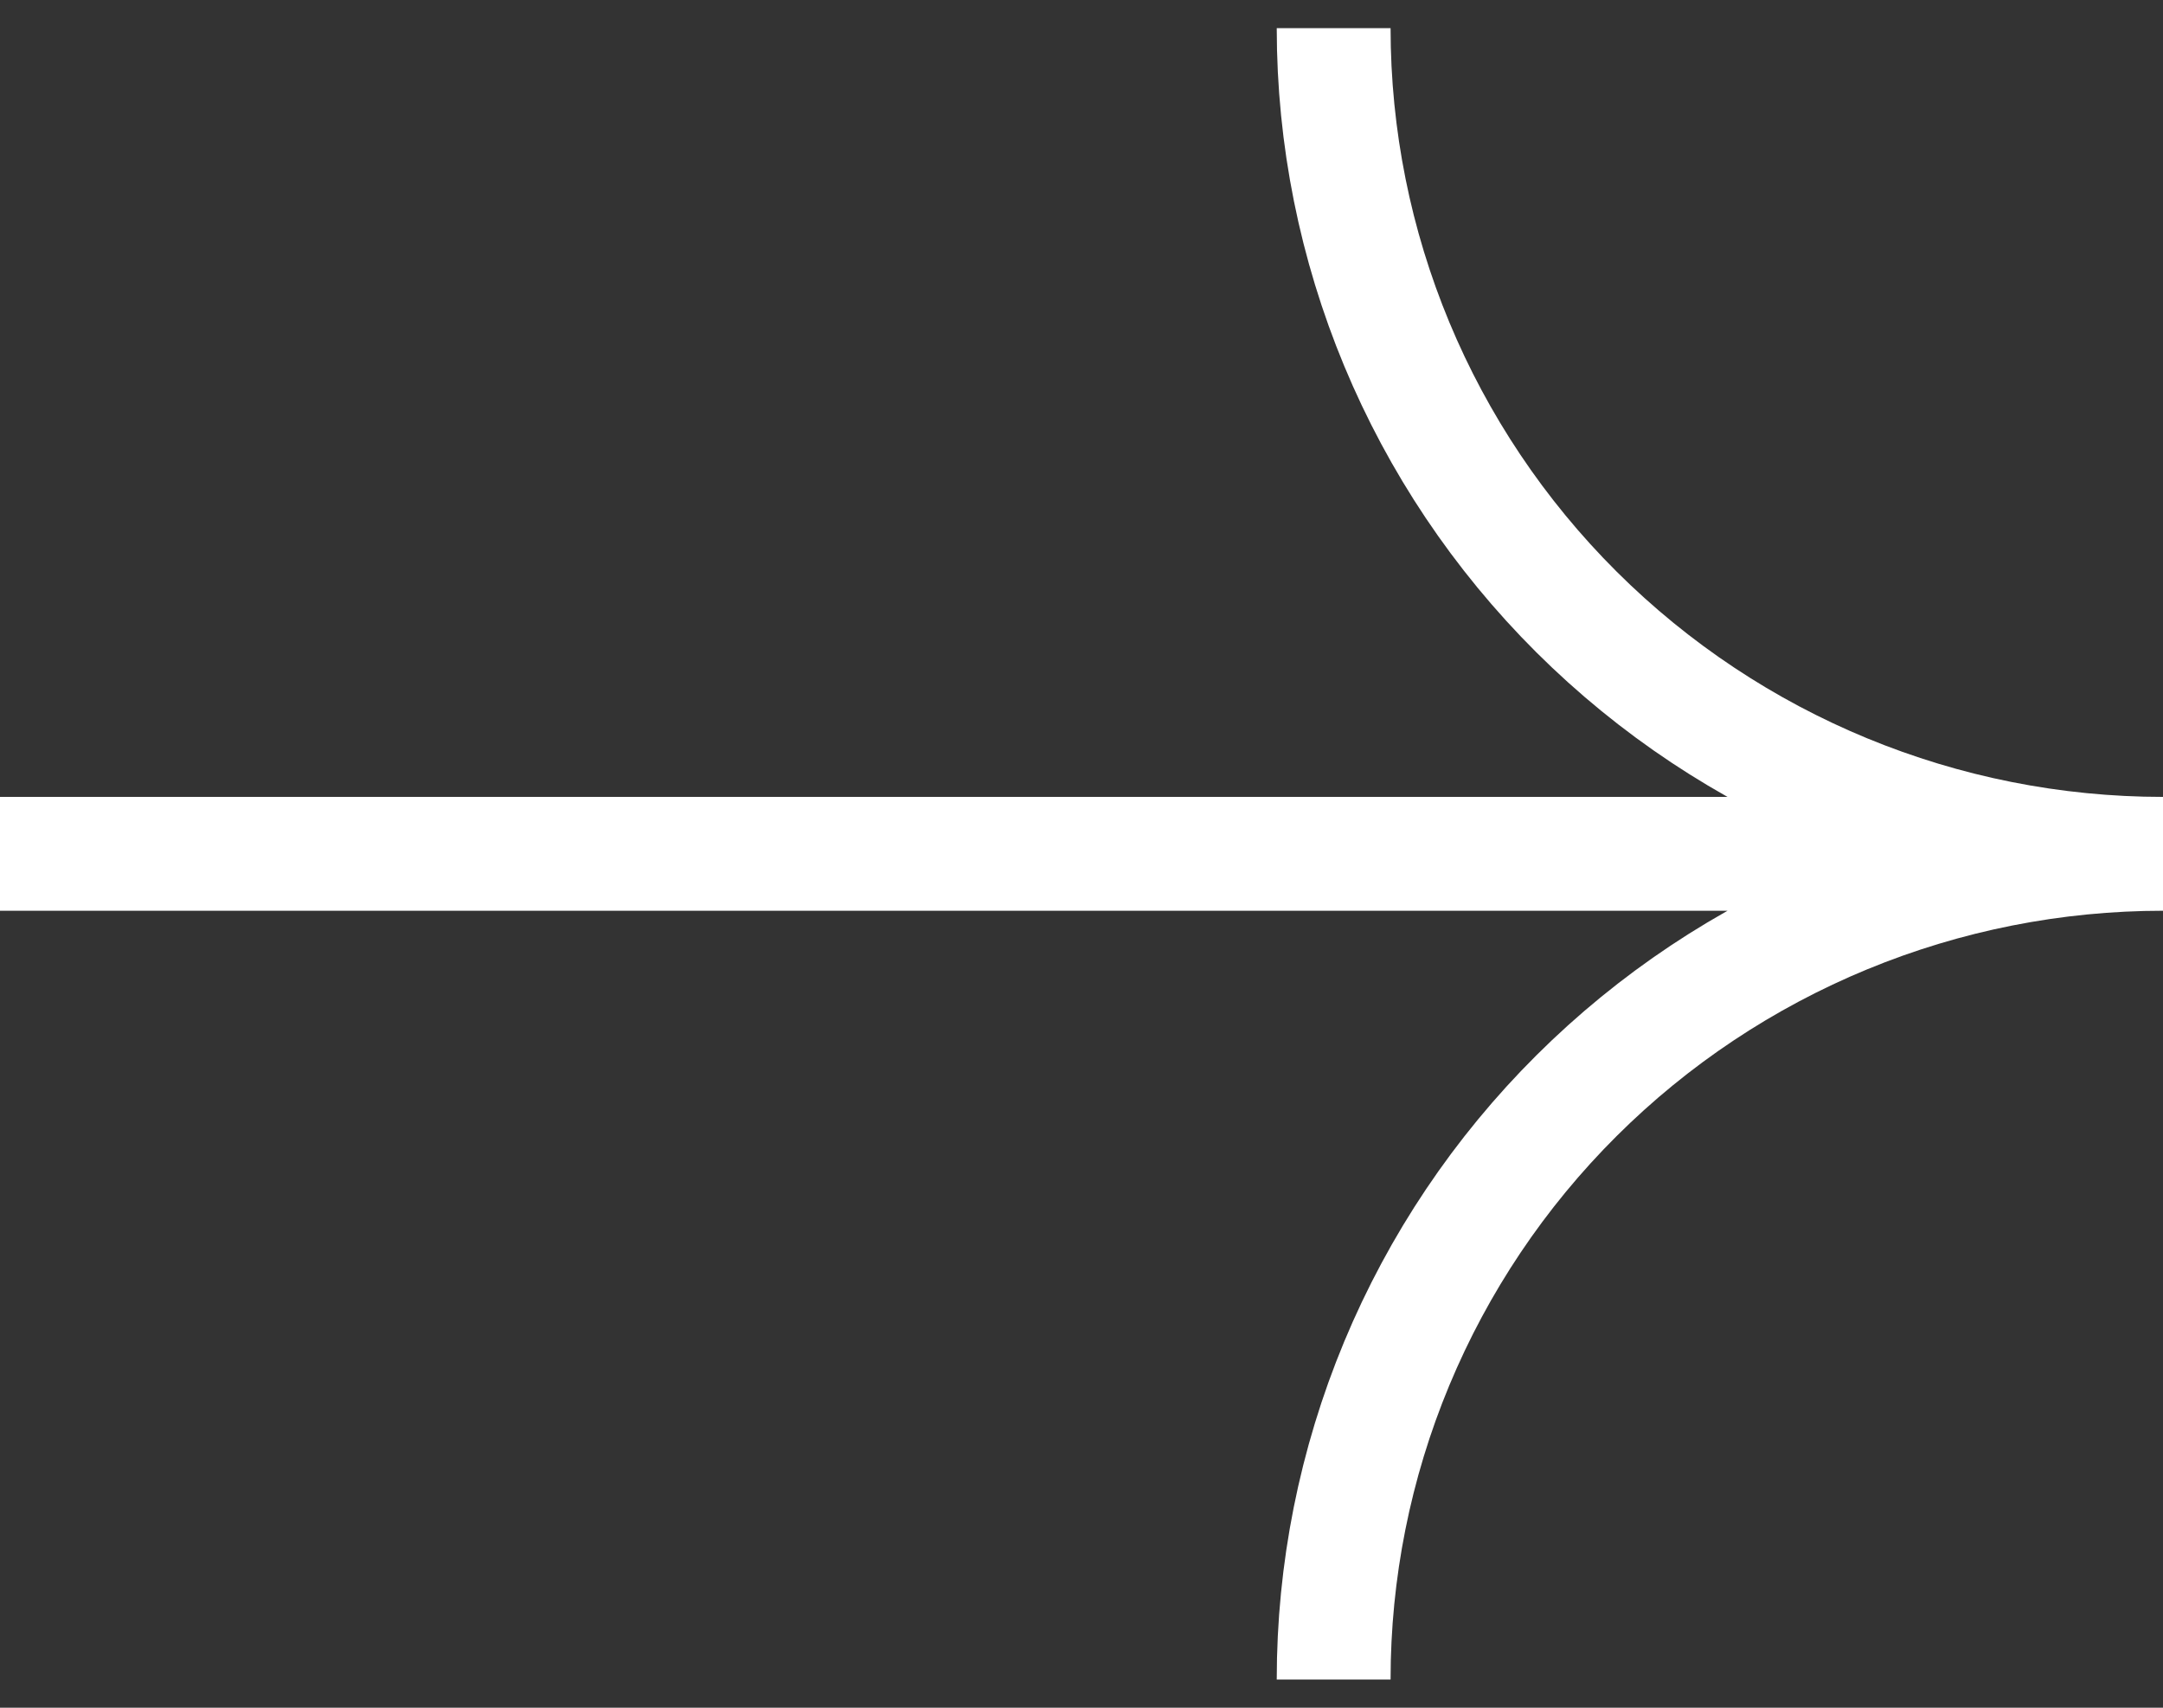 <svg width="57" height="45" viewBox="0 0 57 45" fill="none" xmlns="http://www.w3.org/2000/svg">
<rect x="0" y="0" width="57" height="45" fill="#333333" stroke="none"/>
<path d="M35.145 0.742C35.145 6.512 37.447 12.046 41.545 16.127C45.644 20.207 51.202 22.499 56.998 22.499C54.128 22.499 51.286 23.062 48.635 24.155C45.983 25.249 43.574 26.852 41.545 28.872C39.515 30.893 37.906 33.291 36.807 35.931C35.709 38.571 35.144 41.401 35.145 44.258M57 22.499H0" stroke="white" stroke-width="3" stroke-miterlimit="10"/>
</svg>
